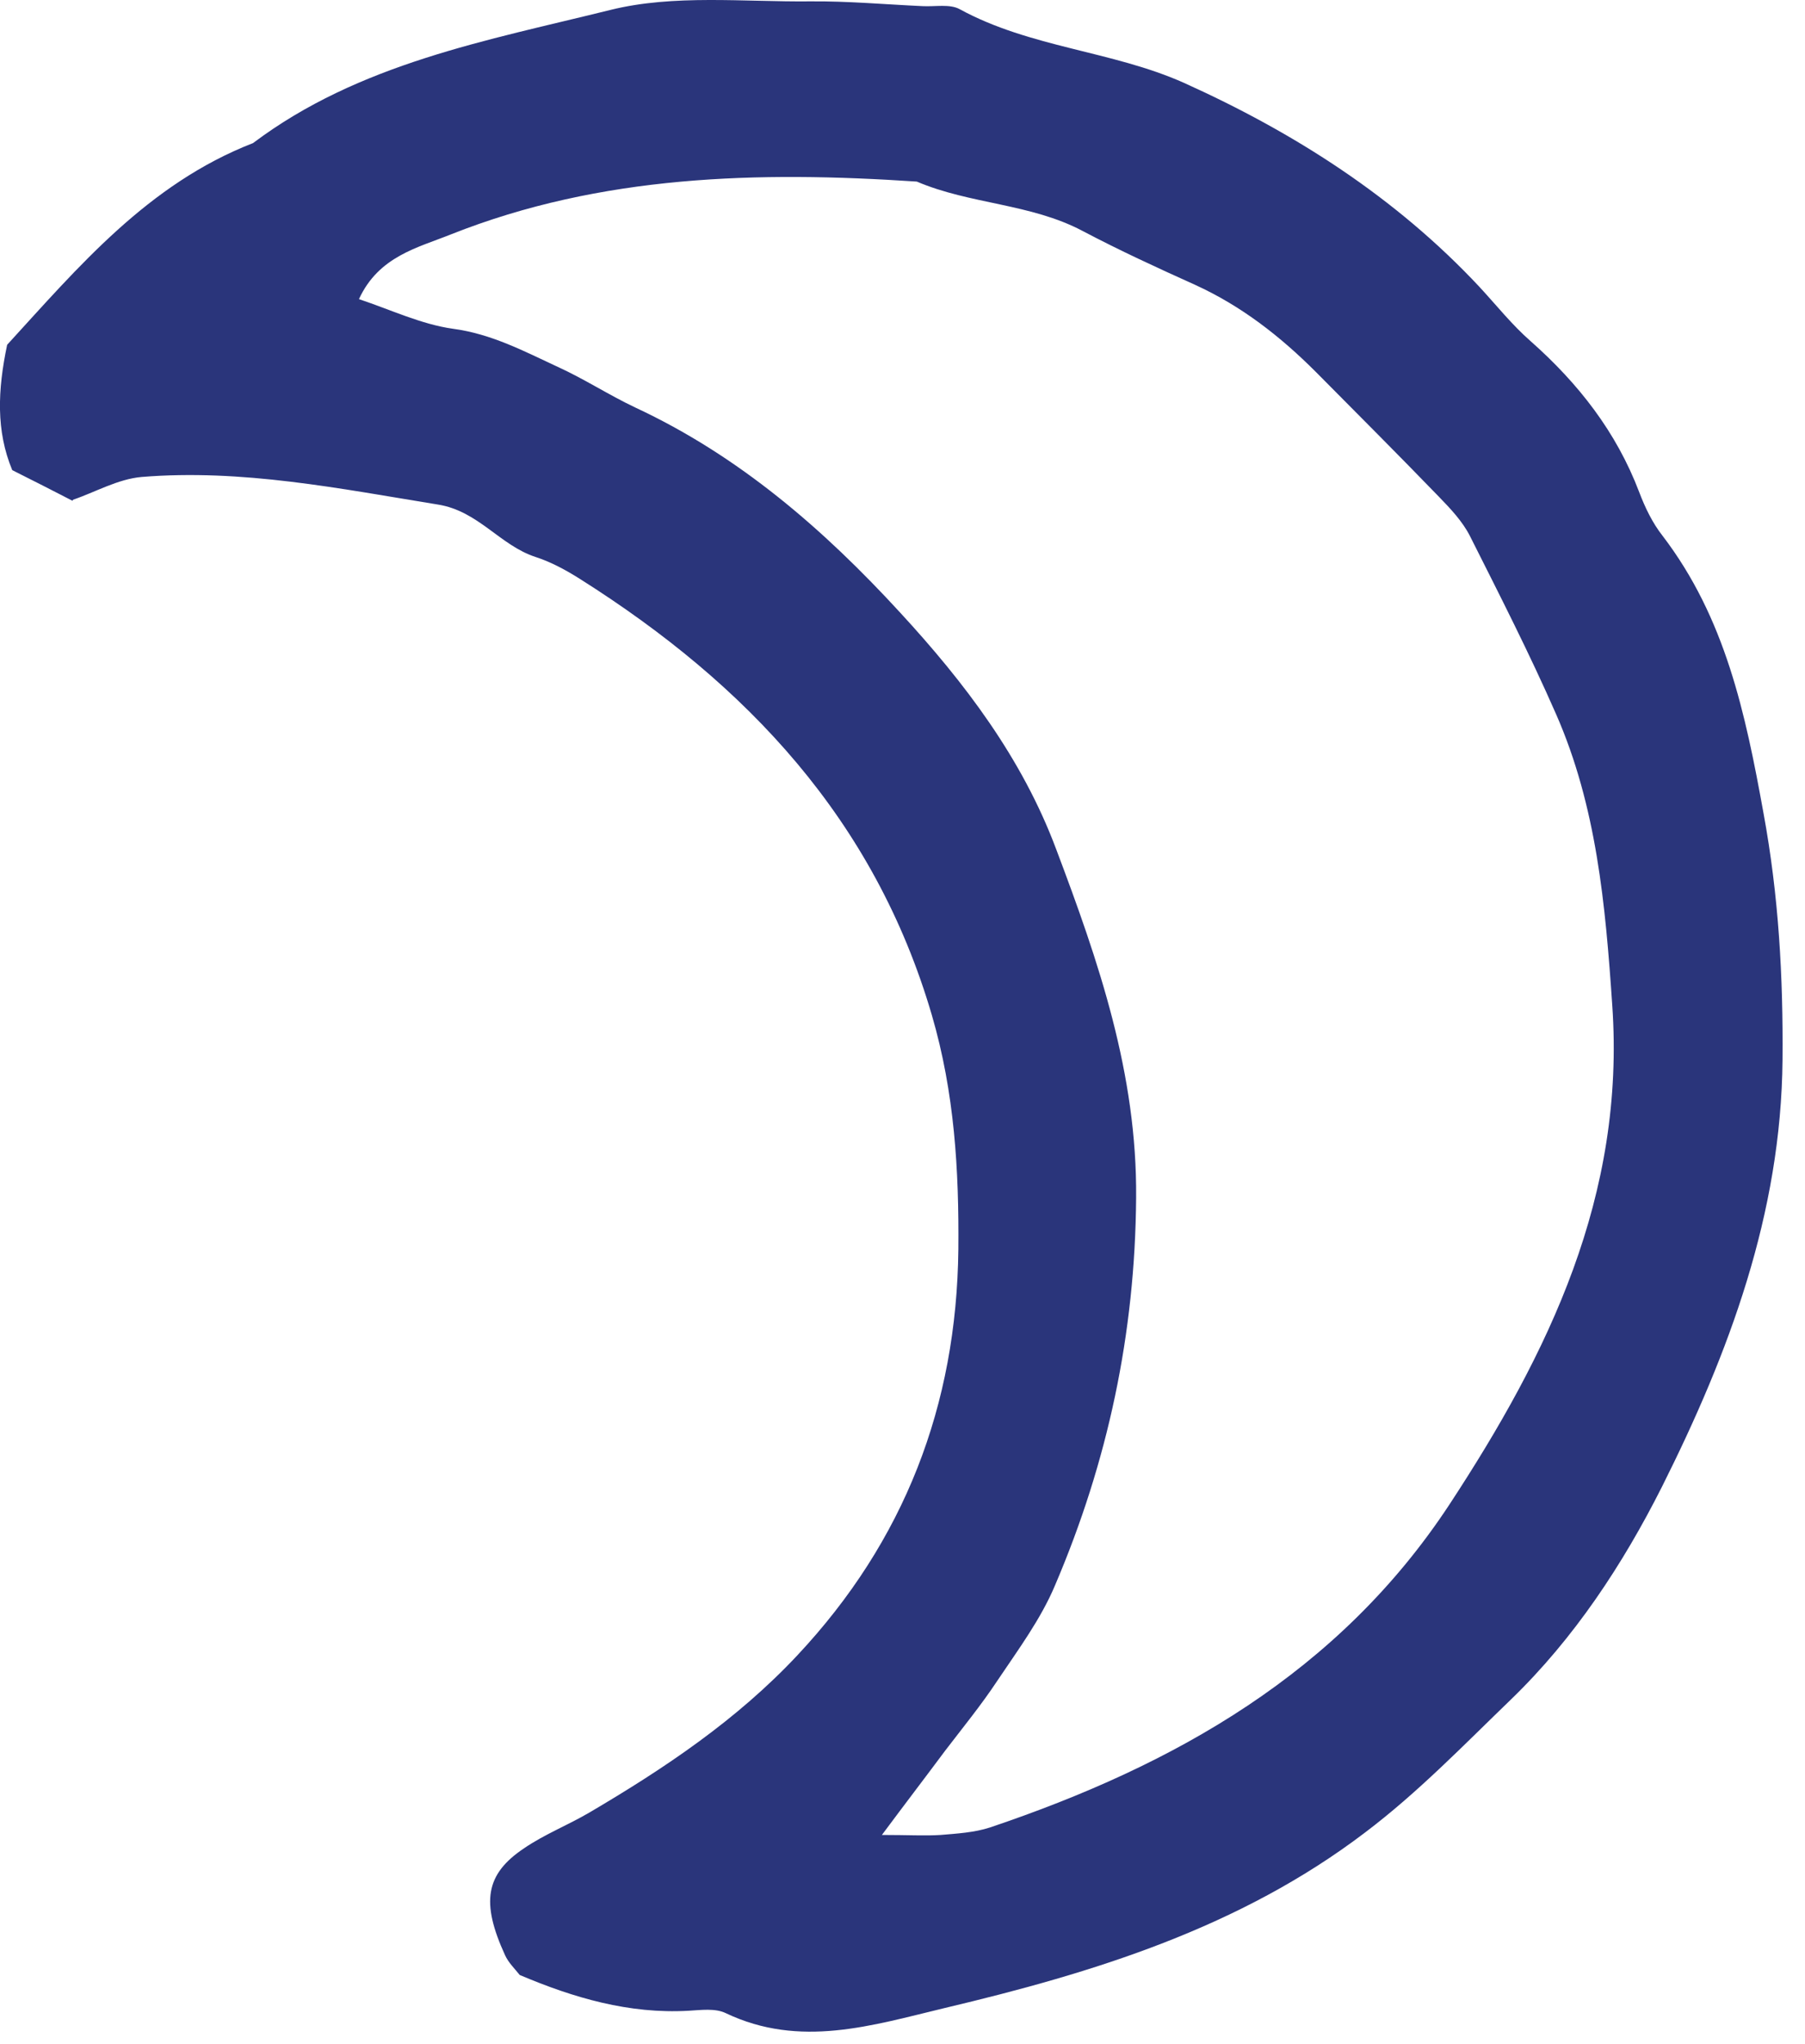 <svg width="53" height="60" viewBox="0 0 53 60" fill="none" xmlns="http://www.w3.org/2000/svg">
<g clip-path="url(#clip0_63_934)">
<path d="M2.13 14.7C1.53 14.39 0.98 14.11 0.36 13.8C-0.12 12.65 -0.07 11.45 0.21 10.12C2.29 7.85 4.34 5.4 7.43 4.2C10.54 1.86 14.3 1.19 17.93 0.29C19.79 -0.17 21.83 0.06 23.79 0.04C24.89 0.03 25.99 0.13 27.09 0.18C27.46 0.2 27.89 0.11 28.18 0.27C30.25 1.4 32.65 1.49 34.76 2.43C38 3.89 40.98 5.79 43.44 8.42C43.94 8.96 44.4 9.54 44.95 10.02C46.35 11.26 47.46 12.68 48.13 14.44C48.3 14.89 48.52 15.35 48.82 15.73C50.66 18.14 51.25 20.93 51.78 23.86C52.23 26.3 52.36 28.67 52.34 31.11C52.3 35.62 50.77 39.71 48.8 43.64C47.65 45.92 46.23 48.08 44.37 49.88C42.98 51.22 41.63 52.62 40.08 53.79C36.41 56.58 32.13 57.9 27.74 58.94C25.61 59.45 23.49 60.13 21.31 59.09C21 58.94 20.58 59 20.22 59.02C18.47 59.12 16.84 58.64 15.26 57.97C15.11 57.78 14.93 57.61 14.83 57.39C14.12 55.84 14.25 55.01 15.39 54.25C15.99 53.84 16.68 53.57 17.31 53.2C19.52 51.9 21.64 50.48 23.41 48.59C26.56 45.23 28.09 41.25 28.14 36.67C28.16 34.35 28.03 32.08 27.36 29.79C25.68 24.06 21.93 20.09 17.04 17C16.63 16.74 16.19 16.5 15.73 16.35C14.68 16.01 14.05 15 12.86 14.81C9.97 14.34 7.1 13.76 4.16 14C3.46 14.06 2.79 14.45 2.14 14.67L2.13 14.7ZM25.88 53.86C26.68 53.86 27.16 53.89 27.62 53.86C28.1 53.82 28.61 53.79 29.07 53.64C34.5 51.81 39.31 49.1 42.56 44.16C45.48 39.71 47.73 35.09 47.34 29.5C47.14 26.55 46.88 23.67 45.69 20.96C44.91 19.18 44.03 17.46 43.16 15.73C42.94 15.3 42.59 14.93 42.25 14.58C41.06 13.35 39.85 12.14 38.64 10.92C37.59 9.87 36.45 8.98 35.09 8.36C33.98 7.86 32.87 7.35 31.79 6.78C30.26 5.97 28.49 6 26.92 5.33C22.27 5.02 17.65 5.13 13.24 6.88C12.27 7.27 11.12 7.52 10.54 8.78C11.47 9.09 12.37 9.52 13.3 9.65C14.43 9.8 15.39 10.31 16.38 10.77C17.15 11.12 17.87 11.59 18.65 11.96C21.7 13.38 24.19 15.54 26.43 17.98C28.32 20.03 30.01 22.25 31.01 24.92C32.26 28.23 33.39 31.51 33.36 35.16C33.33 39.15 32.53 42.9 30.98 46.53C30.56 47.53 29.89 48.43 29.28 49.34C28.81 50.05 28.27 50.71 27.75 51.39C27.2 52.13 26.64 52.86 25.88 53.88" fill="#2A357B"/>
</g>
<defs>
<clipPath id="clip0_63_934">
<rect width="52.35" height="59.65" fill="white"/>
</clipPath>
</defs>
</svg>
